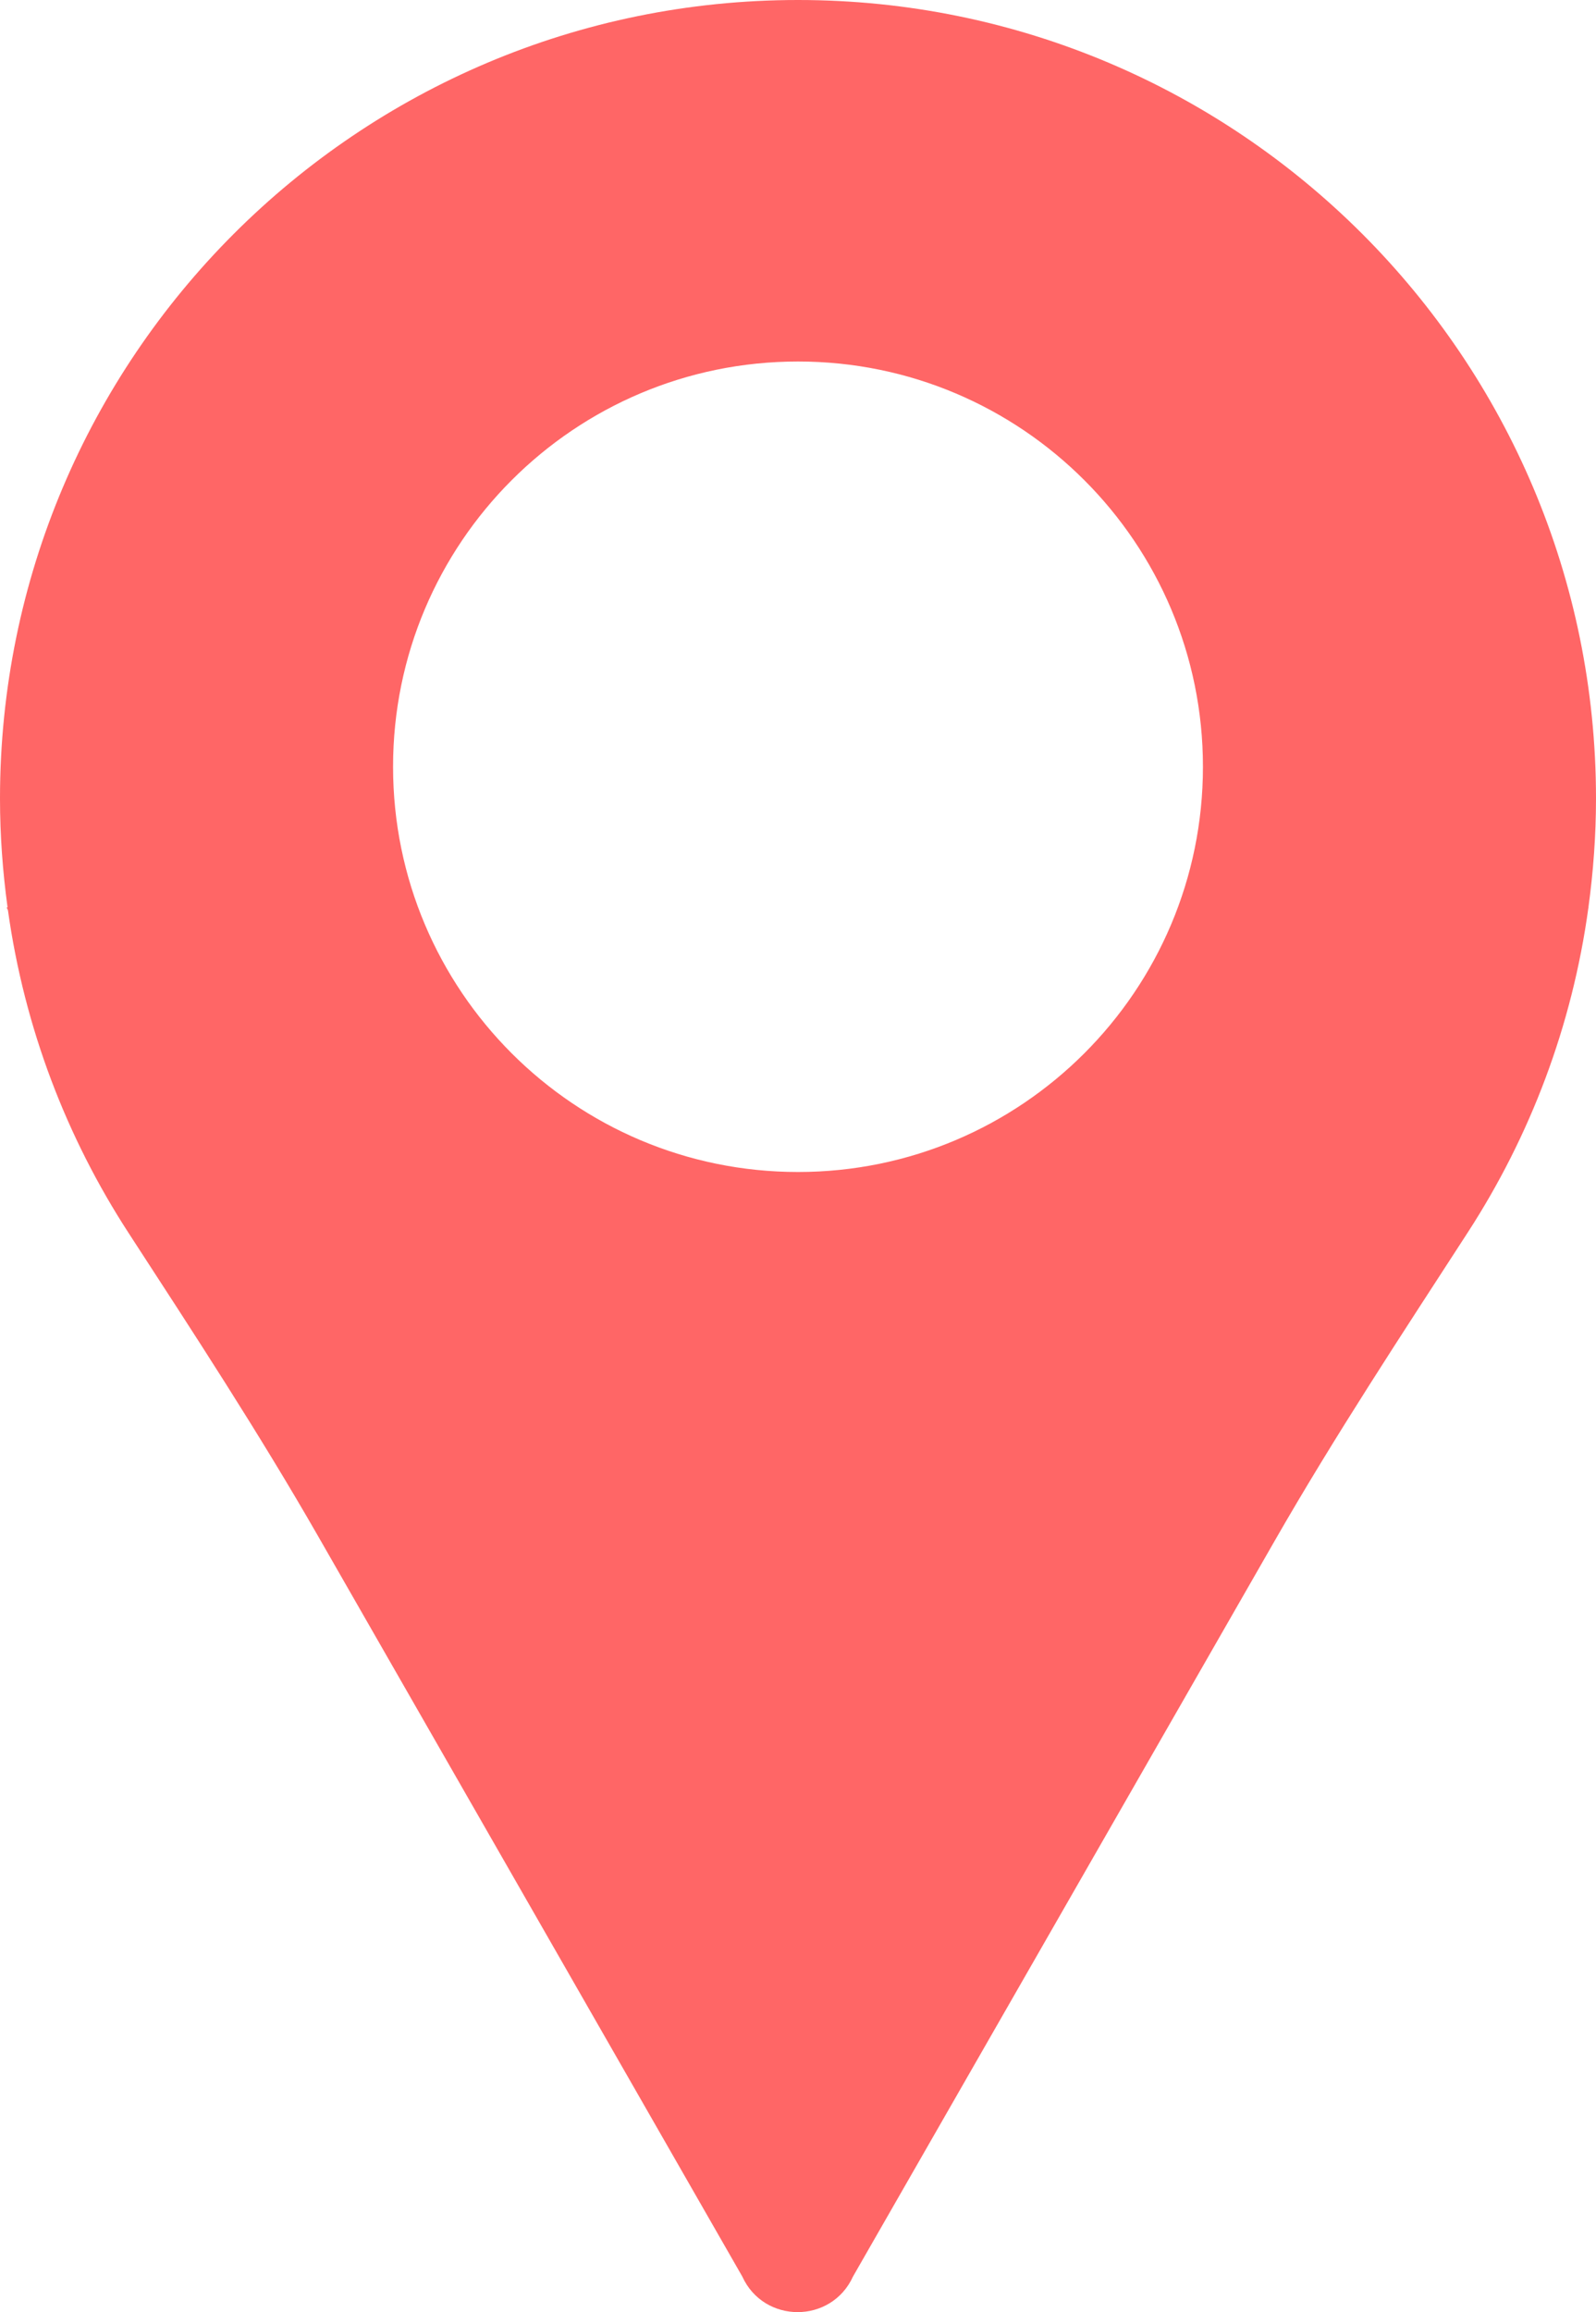 <svg xmlns="http://www.w3.org/2000/svg" id="_&#xB808;&#xC774;&#xC5B4;_2" viewBox="0 0 55.255 79.993"><defs><style>.cls-1{fill:#f66;}</style></defs><path class="cls-1" d="M55.255,27.627C55.255,12.369,42.885,0,27.628,0S0,12.369,0,27.627c0,1.278.094,2.533.262,3.766h-.033l.046.1c.571,4.076,2.031,7.864,4.178,11.166,2.251,3.462,4.512,6.916,6.566,10.498l14.678,25.6c.749,1.646,3.087,1.646,3.836,0l14.586-25.429c2.096-3.655,4.417-7.171,6.708-10.707,2.147-3.314,3.602-7.117,4.163-11.206l.011-.023h-.008c.168-1.232.262-2.488.262-3.766ZM27.628,40.547c-7.743,0-14.02-6.277-14.02-14.02s6.277-14.02,14.02-14.02,14.019,6.277,14.019,14.02-6.277,14.02-14.019,14.02Z"></path></svg>
